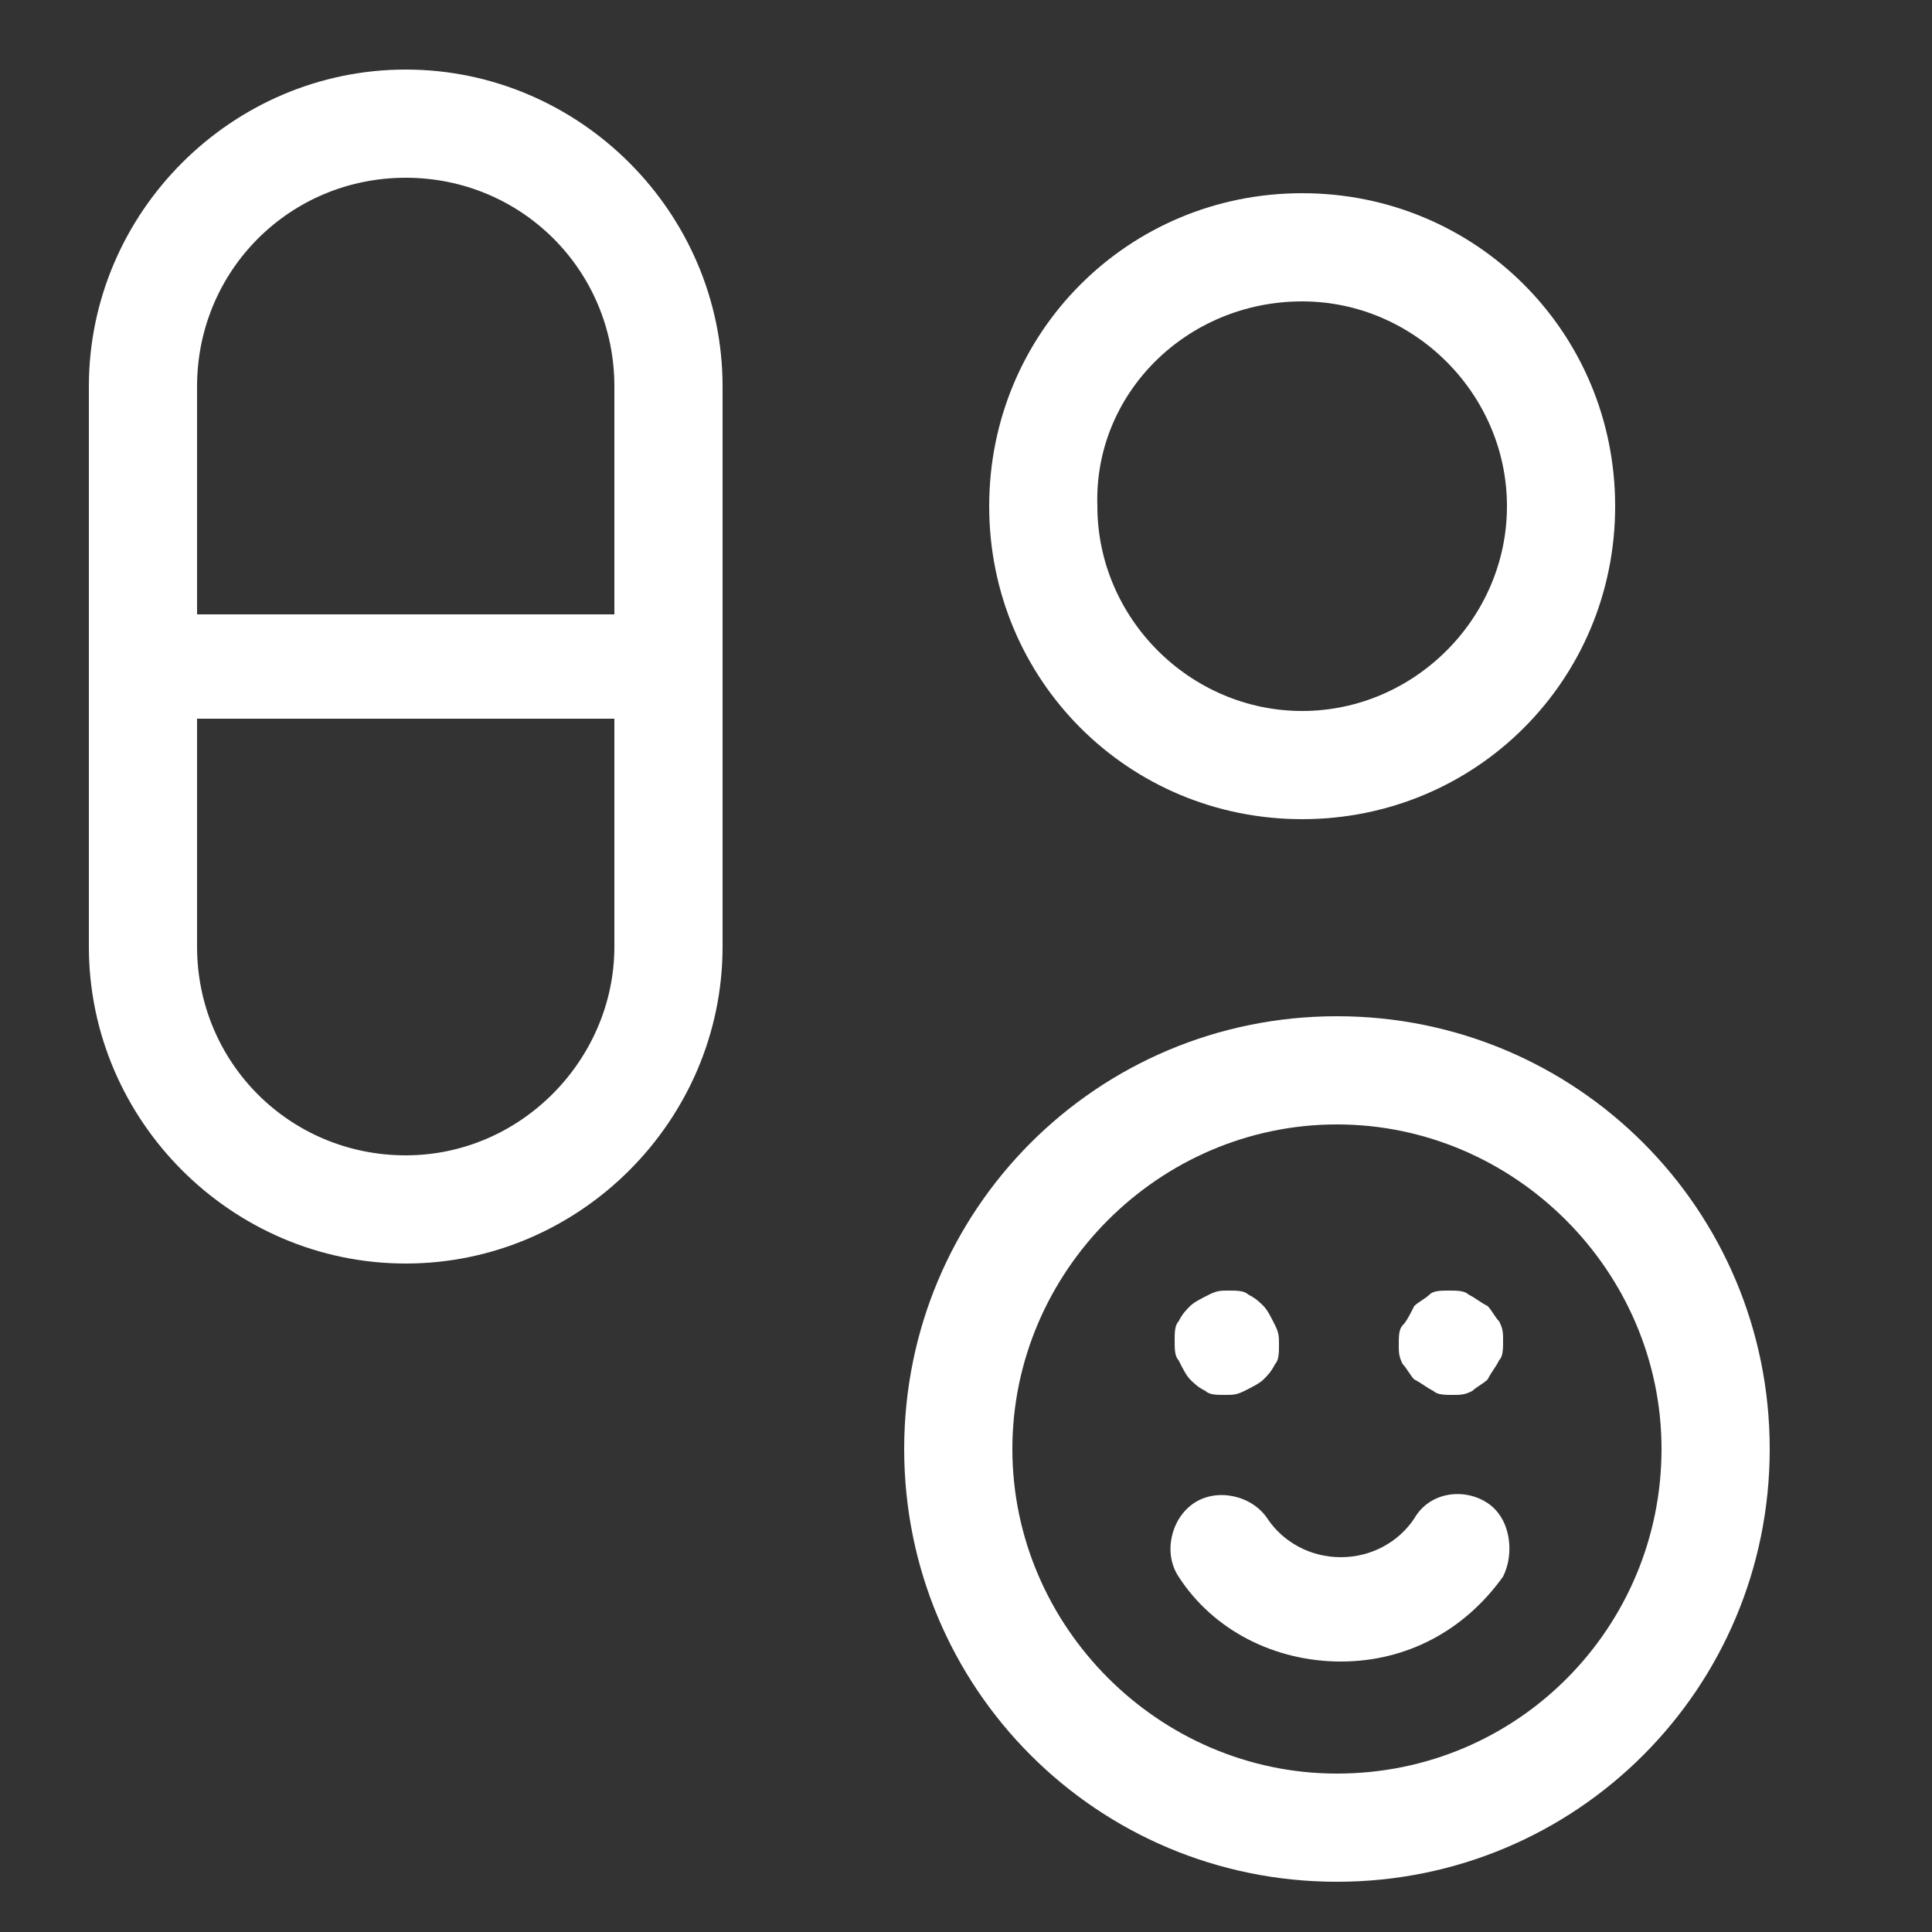 <?xml version="1.0" encoding="utf-8"?>
<!-- Generator: Adobe Illustrator 24.3.0, SVG Export Plug-In . SVG Version: 6.00 Build 0)  -->
<svg version="1.1" id="Layer_1" xmlns="http://www.w3.org/2000/svg" xmlns:xlink="http://www.w3.org/1999/xlink" x="0px" y="0px"
	 viewBox="0 0 50 50" style="enable-background:new 0 0 50 50;" xml:space="preserve">
<rect x="0" y="0" width="50" height="50" fill="#333333" stroke="none"/>
<style type="text/css">
	.st0{fill:#FFFFFF;}
</style>
<path class="st0" d="M10.5,29.9c-3,0-5.4-2.4-5.4-5.4v-5.9h10.8v5.9C15.9,27.4,13.5,29.9,10.5,29.9L10.5,29.9z M10.5,4.6
	c3,0,5.4,2.4,5.4,5.4v5.9H5.1V10C5.1,7,7.5,4.6,10.5,4.6L10.5,4.6z M10.5,1.8C6,1.8,2.3,5.5,2.3,10v14.5c0,4.5,3.7,8.2,8.2,8.2
	c4.5,0,8.2-3.7,8.2-8.2V10C18.7,5.5,15,1.8,10.5,1.8L10.5,1.8z"/>
<path class="st0" d="M34.6,45.9c-4.6,0-8.4-3.8-8.4-8.4s3.8-8.4,8.4-8.4s8.4,3.8,8.4,8.4S39.3,45.9,34.6,45.9z M34.6,26.3
	c-6.2,0-11.2,5-11.2,11.2c0,6.2,5,11.2,11.2,11.2s11.2-5,11.2-11.2C45.8,31.3,40.8,26.3,34.6,26.3z"/>
<path class="st0" d="M30.4,34.7c0-0.2,0-0.4,0.1-0.5c0.1-0.2,0.2-0.3,0.3-0.4c0.1-0.1,0.3-0.2,0.5-0.3c0.2-0.1,0.3-0.1,0.5-0.1
	c0.2,0,0.4,0,0.5,0.1c0.2,0.1,0.3,0.2,0.4,0.3c0.1,0.1,0.2,0.3,0.3,0.5s0.1,0.3,0.1,0.5c0,0.2,0,0.4-0.1,0.5
	c-0.1,0.2-0.2,0.3-0.3,0.4c-0.1,0.1-0.3,0.2-0.5,0.3c-0.2,0.1-0.3,0.1-0.5,0.1c-0.2,0-0.4,0-0.5-0.1c-0.2-0.1-0.3-0.2-0.4-0.3
	s-0.2-0.3-0.3-0.5C30.4,35.1,30.4,34.9,30.4,34.7z"/>
<path class="st0" d="M37.5,33.4c0.2,0,0.4,0,0.5,0.1c0.2,0.1,0.3,0.2,0.5,0.3c0.1,0.1,0.2,0.3,0.3,0.4c0.1,0.2,0.1,0.3,0.1,0.5
	c0,0.2,0,0.4-0.1,0.5c-0.1,0.2-0.2,0.3-0.3,0.5c-0.1,0.1-0.3,0.2-0.4,0.3c-0.2,0.1-0.3,0.1-0.5,0.1c-0.2,0-0.4,0-0.5-0.1
	c-0.2-0.1-0.3-0.2-0.5-0.3c-0.1-0.1-0.2-0.3-0.3-0.4c-0.1-0.2-0.1-0.3-0.1-0.5c0-0.2,0-0.4,0.1-0.5s0.2-0.3,0.3-0.5
	c0.1-0.1,0.3-0.2,0.4-0.3C37.1,33.4,37.3,33.4,37.5,33.4z"/>
<path class="st0" d="M38.5,38.9c-0.6-0.4-1.5-0.3-1.9,0.4c-0.4,0.6-1.1,1-1.9,1c-0.8,0-1.5-0.4-1.9-1c-0.4-0.6-1.3-0.8-1.9-0.4
	s-0.8,1.3-0.4,1.9c0.9,1.4,2.5,2.2,4.2,2.2c1.7,0,3.2-0.8,4.2-2.2C39.2,40.2,39.1,39.3,38.5,38.9z"/>
<path class="st0" d="M33.7,7.8c2.9,0,5.3,2.4,5.3,5.3c0,2.9-2.4,5.3-5.3,5.3c-2.9,0-5.3-2.4-5.3-5.3C28.3,10.2,30.7,7.8,33.7,7.8z
	 M33.7,21.2c4.5,0,8.1-3.6,8.1-8.1c0-4.5-3.6-8.1-8.1-8.1s-8.1,3.6-8.1,8.1C25.6,17.6,29.2,21.2,33.7,21.2z"/>
</svg>
